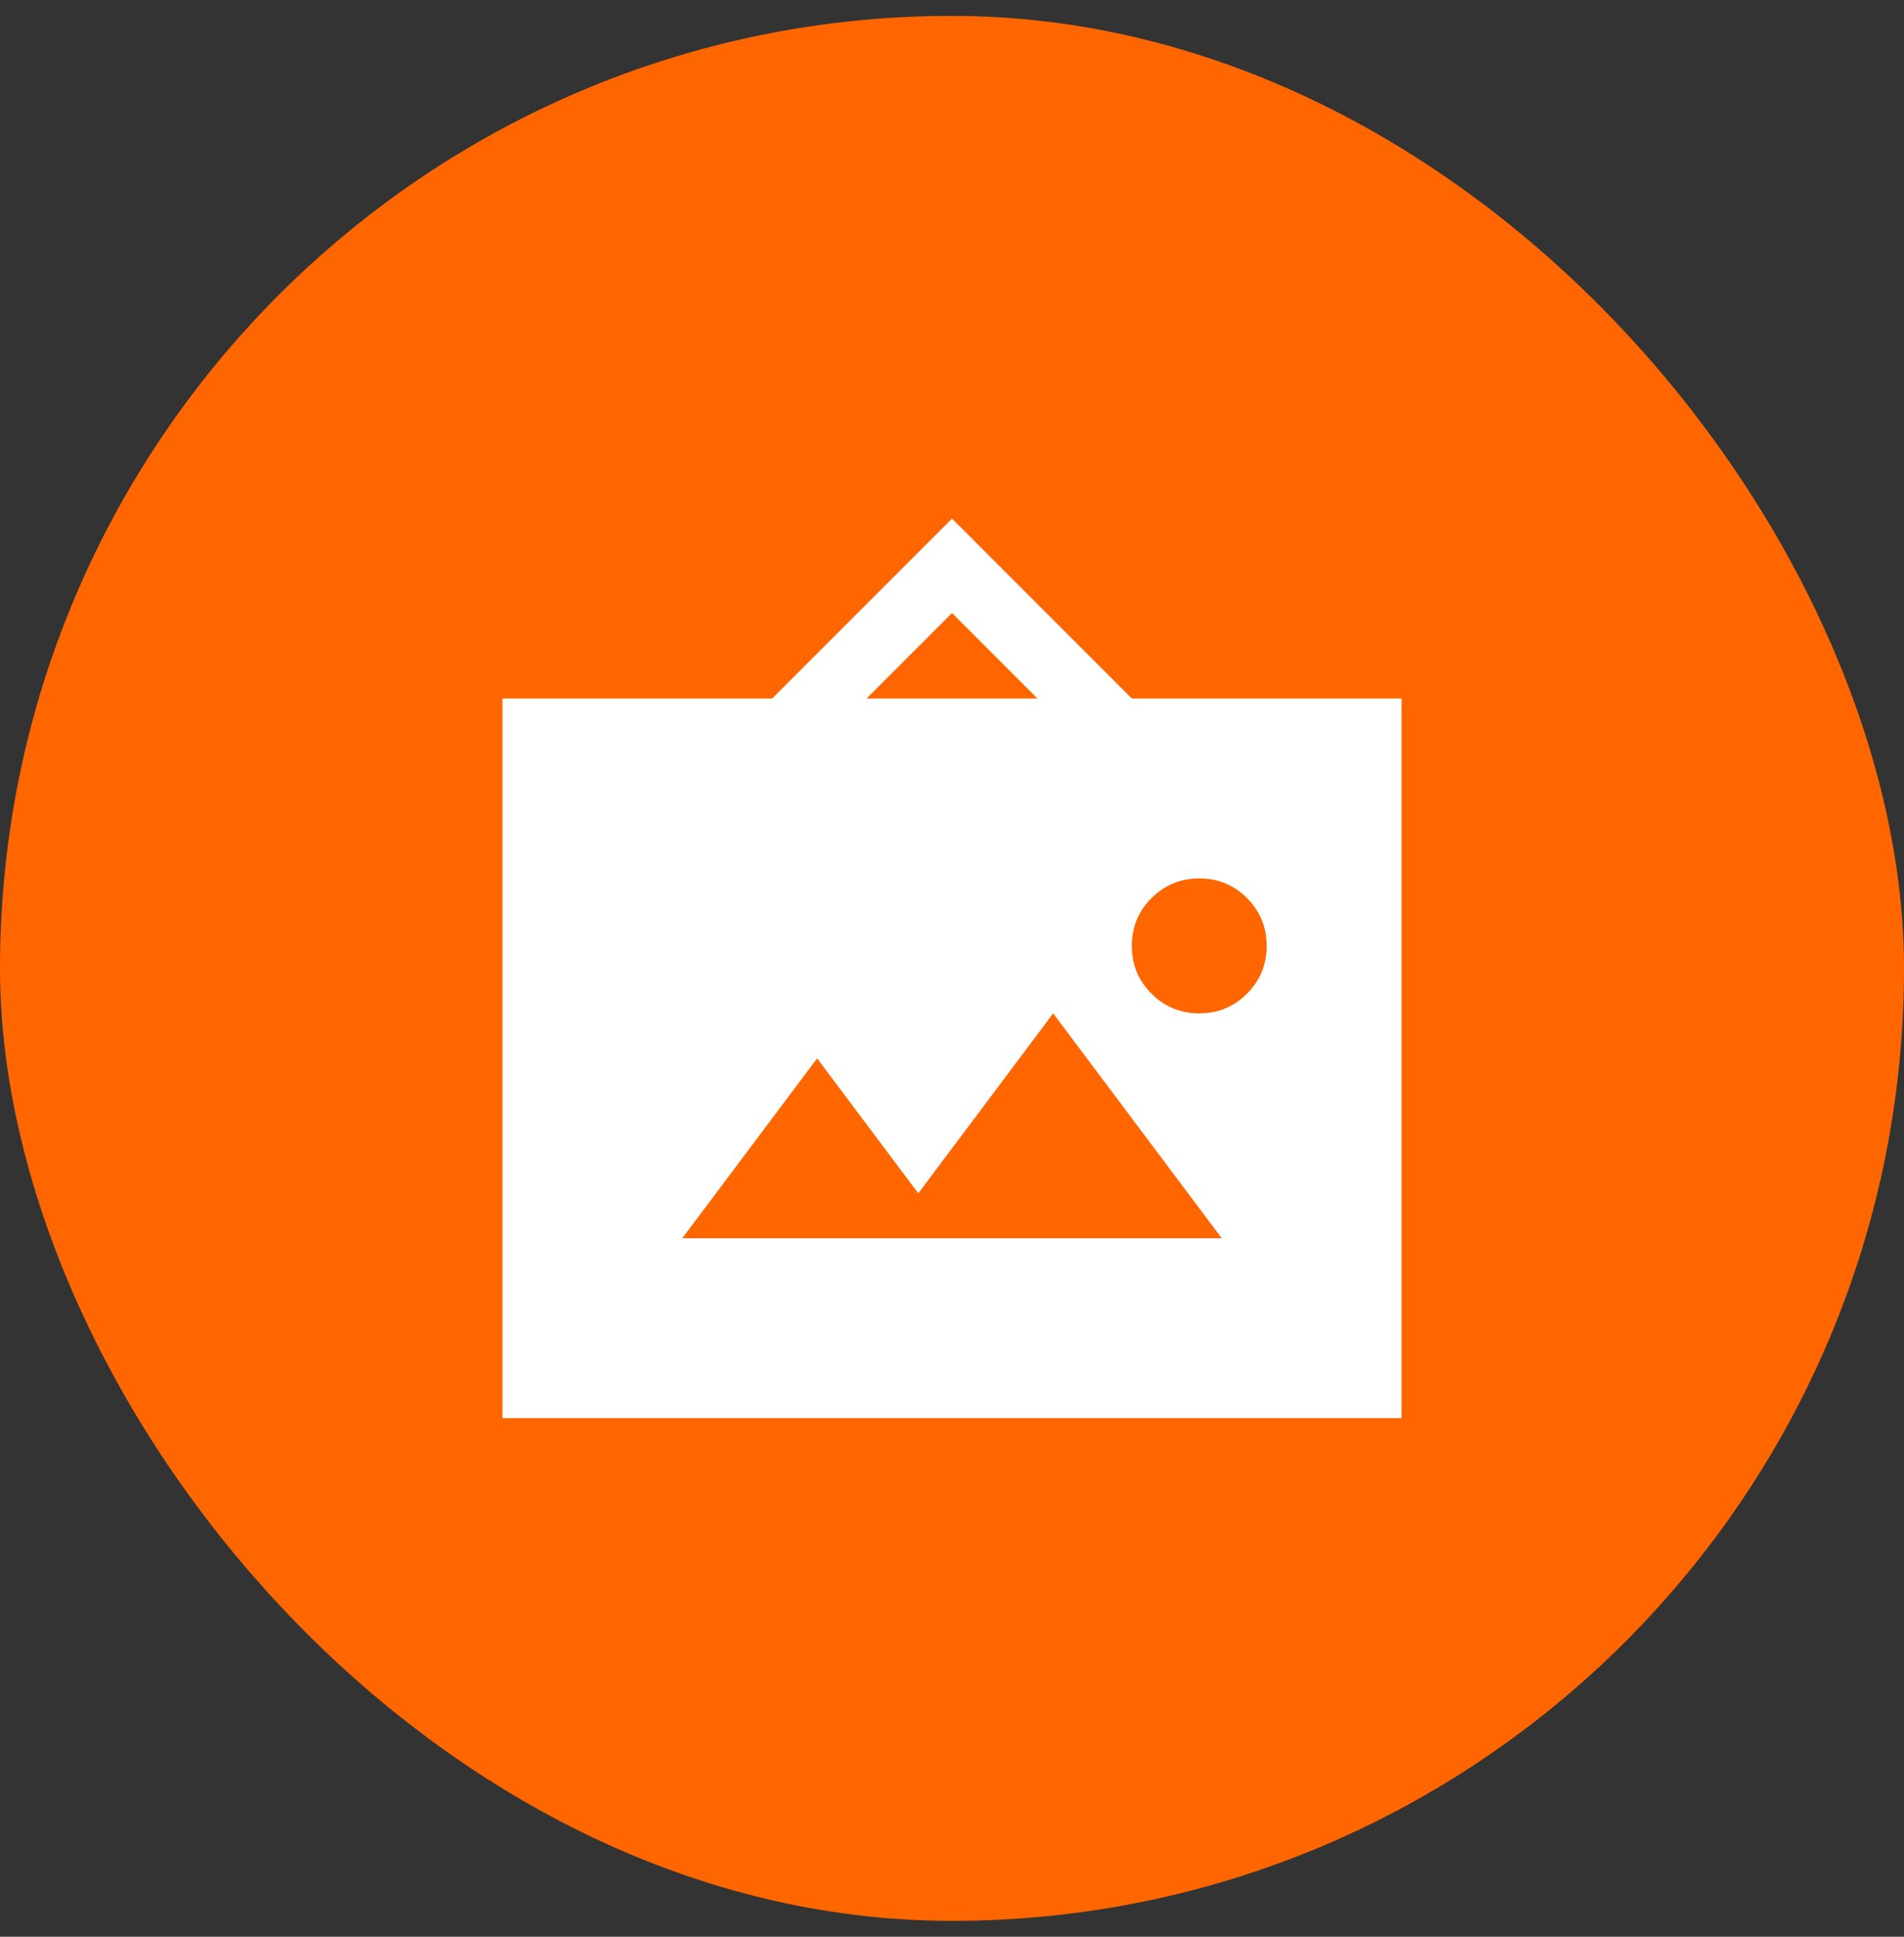 <svg width="60" height="61" viewBox="0 0 60 61" fill="none" xmlns="http://www.w3.org/2000/svg">
<rect x="0" y="0" width="60" height="61" fill="#333333" stroke="none"/>
<g clip-path="url(#clip0_352_22465)">
<rect y="0.5" width="60" height="60" rx="30" fill="#FF6600"/>
<path d="M15.833 44.667V22H24.333L30 16.334L35.667 22H44.167V44.667H15.833ZM21.5 39H38.5L33.188 31.917L28.938 37.584L25.75 33.334L21.5 39ZM37.792 31.917C38.382 31.917 38.884 31.71 39.297 31.297C39.71 30.884 39.917 30.382 39.917 29.792C39.917 29.202 39.71 28.7 39.297 28.287C38.884 27.873 38.382 27.667 37.792 27.667C37.201 27.667 36.7 27.873 36.286 28.287C35.873 28.7 35.667 29.202 35.667 29.792C35.667 30.382 35.873 30.884 36.286 31.297C36.7 31.71 37.201 31.917 37.792 31.917ZM27.308 22H32.692L30 19.308L27.308 22Z" fill="white"/>
</g>
<defs>
<clipPath id="clip0_352_22465">
<rect width="60" height="60" fill="white" transform="translate(0 0.5)"/>
</clipPath>
</defs>
</svg>